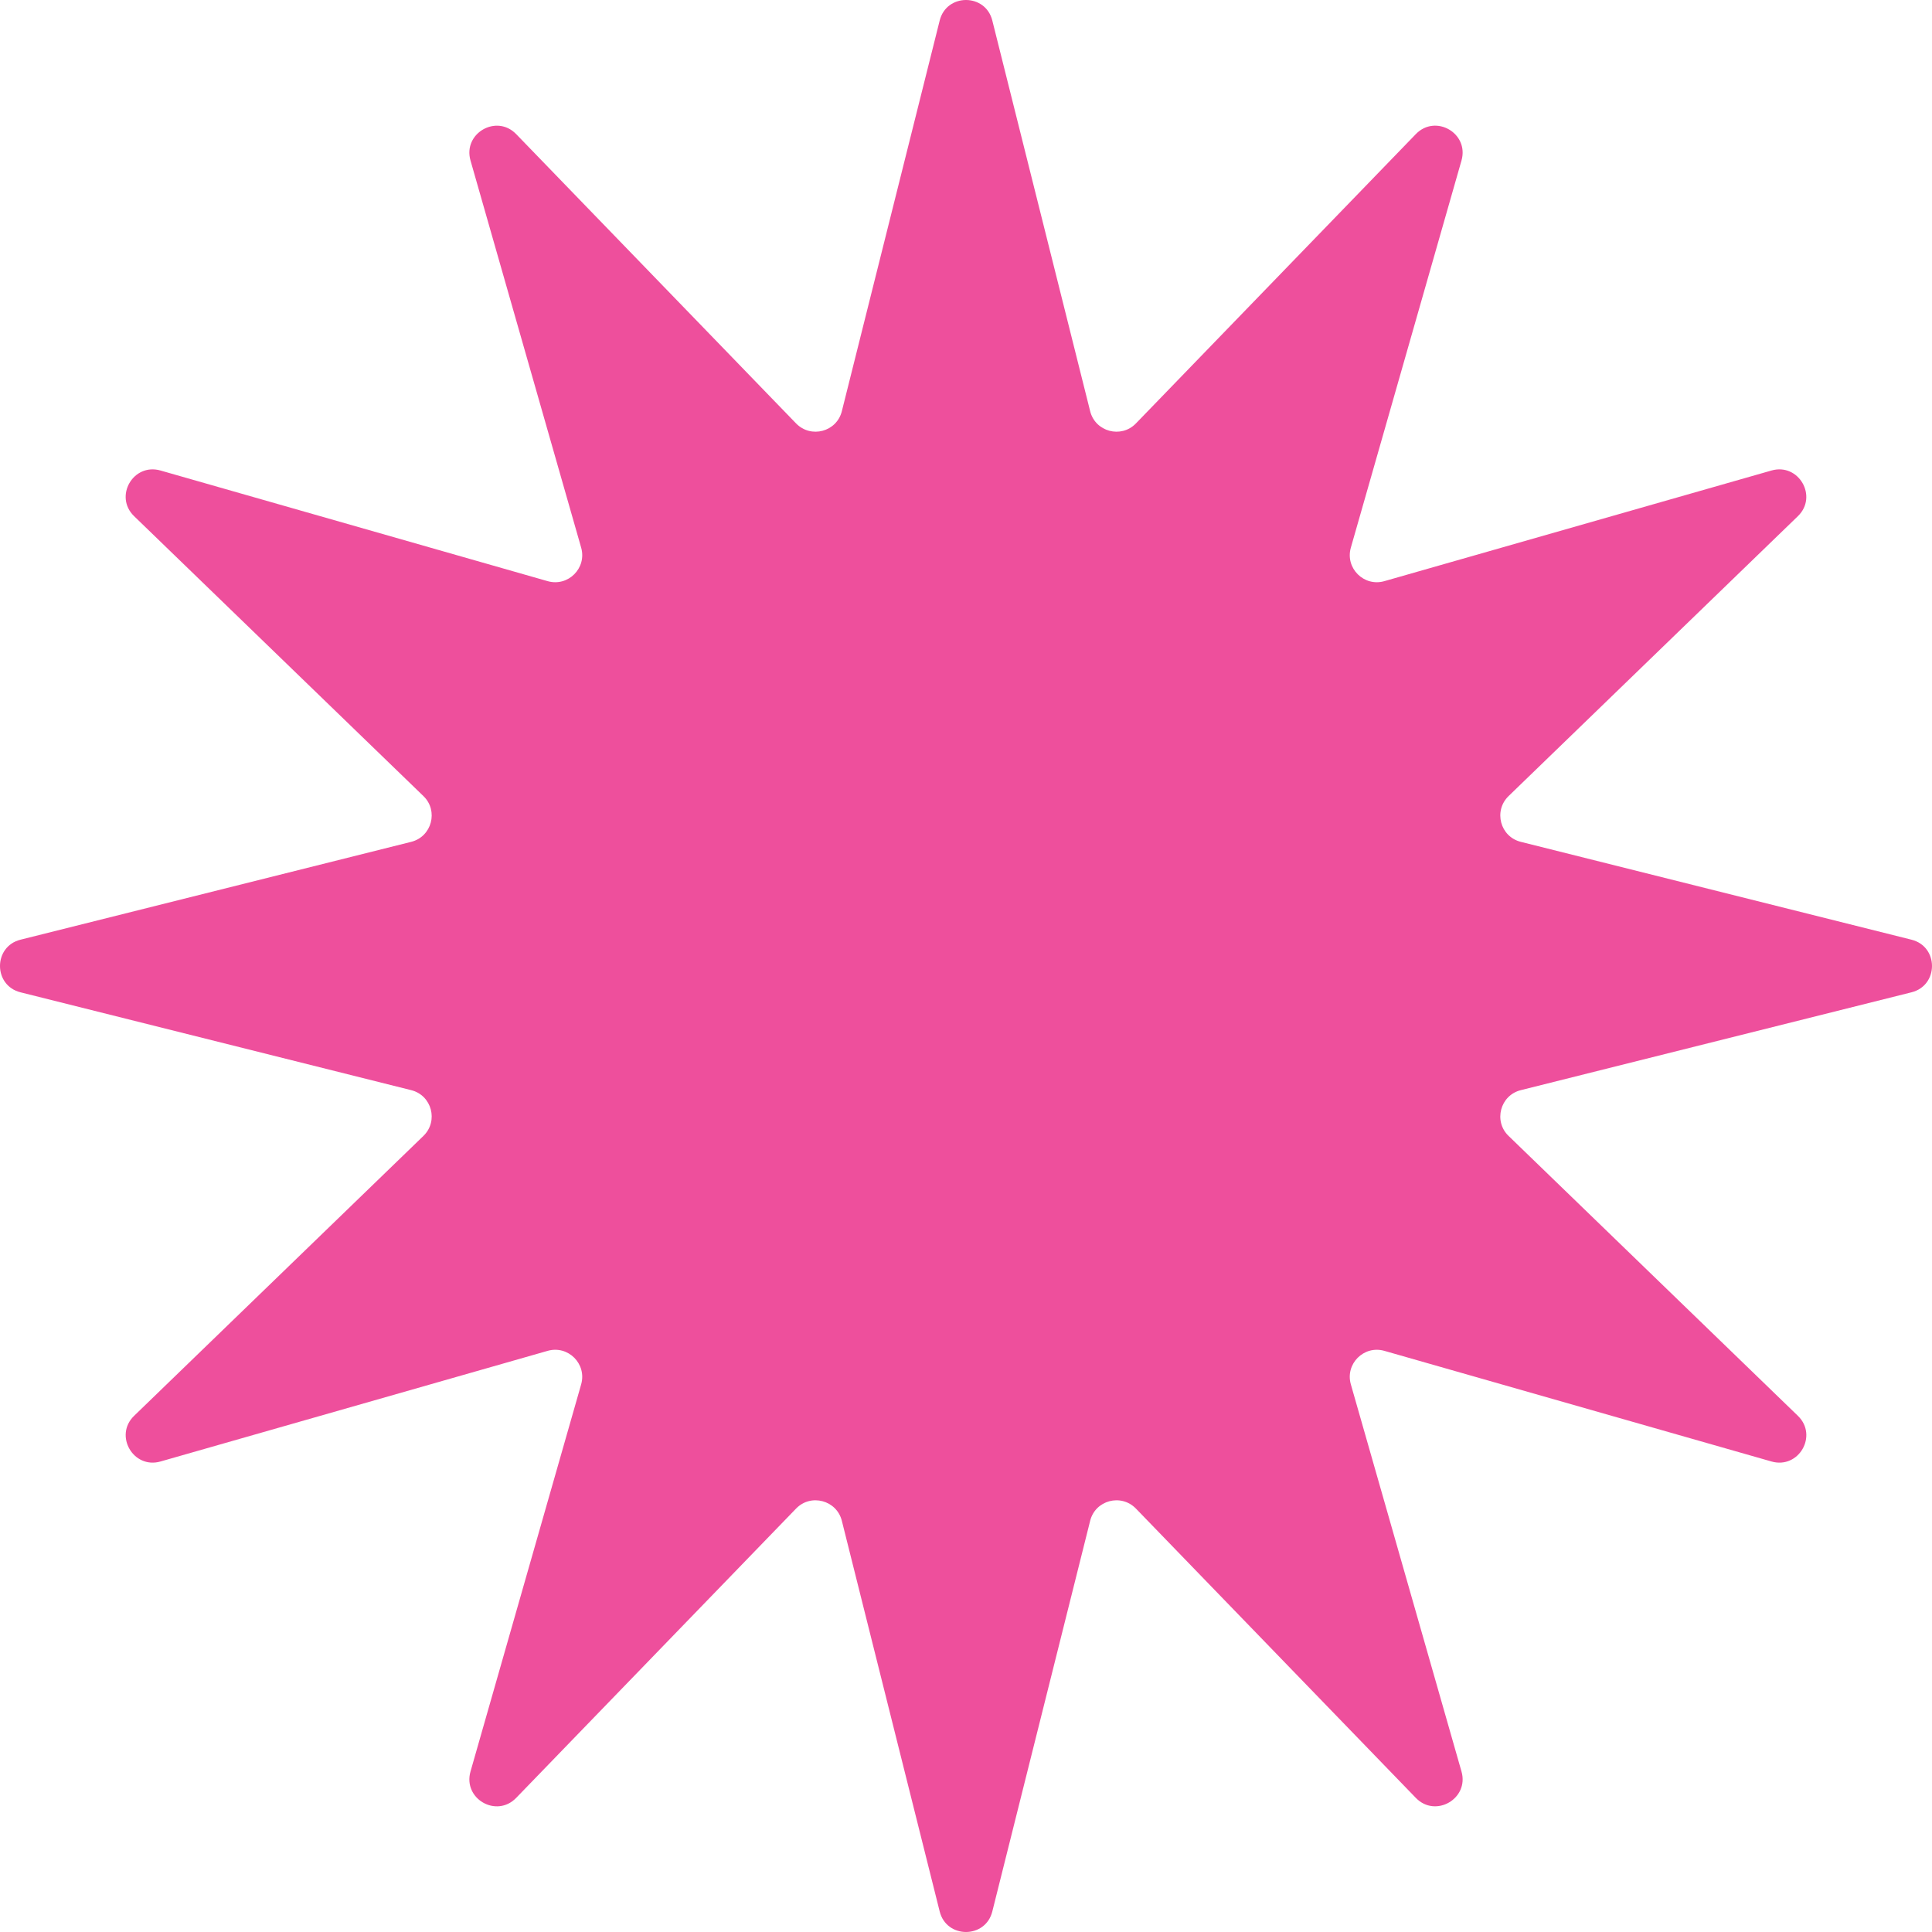 <svg xmlns="http://www.w3.org/2000/svg" width="315" height="315" viewBox="0 0 315 315" fill="none"><path d="M161.79 3.348L177.741 67.037C178.578 70.408 182.81 71.524 185.205 69.036L230.85 21.857C234.058 18.555 239.546 21.718 238.29 26.159L220.247 89.289C219.293 92.638 222.386 95.707 225.711 94.753L288.841 76.71C293.259 75.454 296.445 80.942 293.143 84.15L245.964 129.795C243.476 132.213 244.592 136.422 247.963 137.259L311.652 153.21C316.116 154.326 316.116 160.674 311.652 161.79L247.963 177.741C244.592 178.578 243.476 182.81 245.964 185.205L293.143 230.85C296.445 234.058 293.282 239.546 288.841 238.29L225.711 220.247C222.363 219.293 219.293 222.386 220.247 225.711L238.29 288.841C239.546 293.259 234.058 296.445 230.85 293.143L185.205 245.964C182.787 243.476 178.578 244.592 177.741 247.963L161.79 311.652C160.674 316.116 154.326 316.116 153.21 311.652L137.259 247.963C136.422 244.592 132.19 243.476 129.795 245.964L84.15 293.143C80.942 296.445 75.454 293.282 76.71 288.841L94.754 225.711C95.707 222.363 92.614 219.293 89.289 220.247L26.159 238.29C21.741 239.546 18.555 234.058 21.857 230.85L69.036 185.205C71.524 182.787 70.408 178.578 67.037 177.741L3.348 161.79C-1.116 160.674 -1.116 154.326 3.348 153.21L67.037 137.259C70.408 136.422 71.524 132.19 69.036 129.795L21.857 84.15C18.555 80.942 21.718 75.454 26.159 76.71L89.289 94.753C92.637 95.707 95.707 92.614 94.754 89.289L76.71 26.159C75.454 21.741 80.942 18.555 84.15 21.857L129.795 69.036C132.213 71.524 136.422 70.408 137.259 67.037L153.21 3.348C154.326 -1.116 160.674 -1.116 161.79 3.348Z" fill="#EE4F9C"></path></svg>